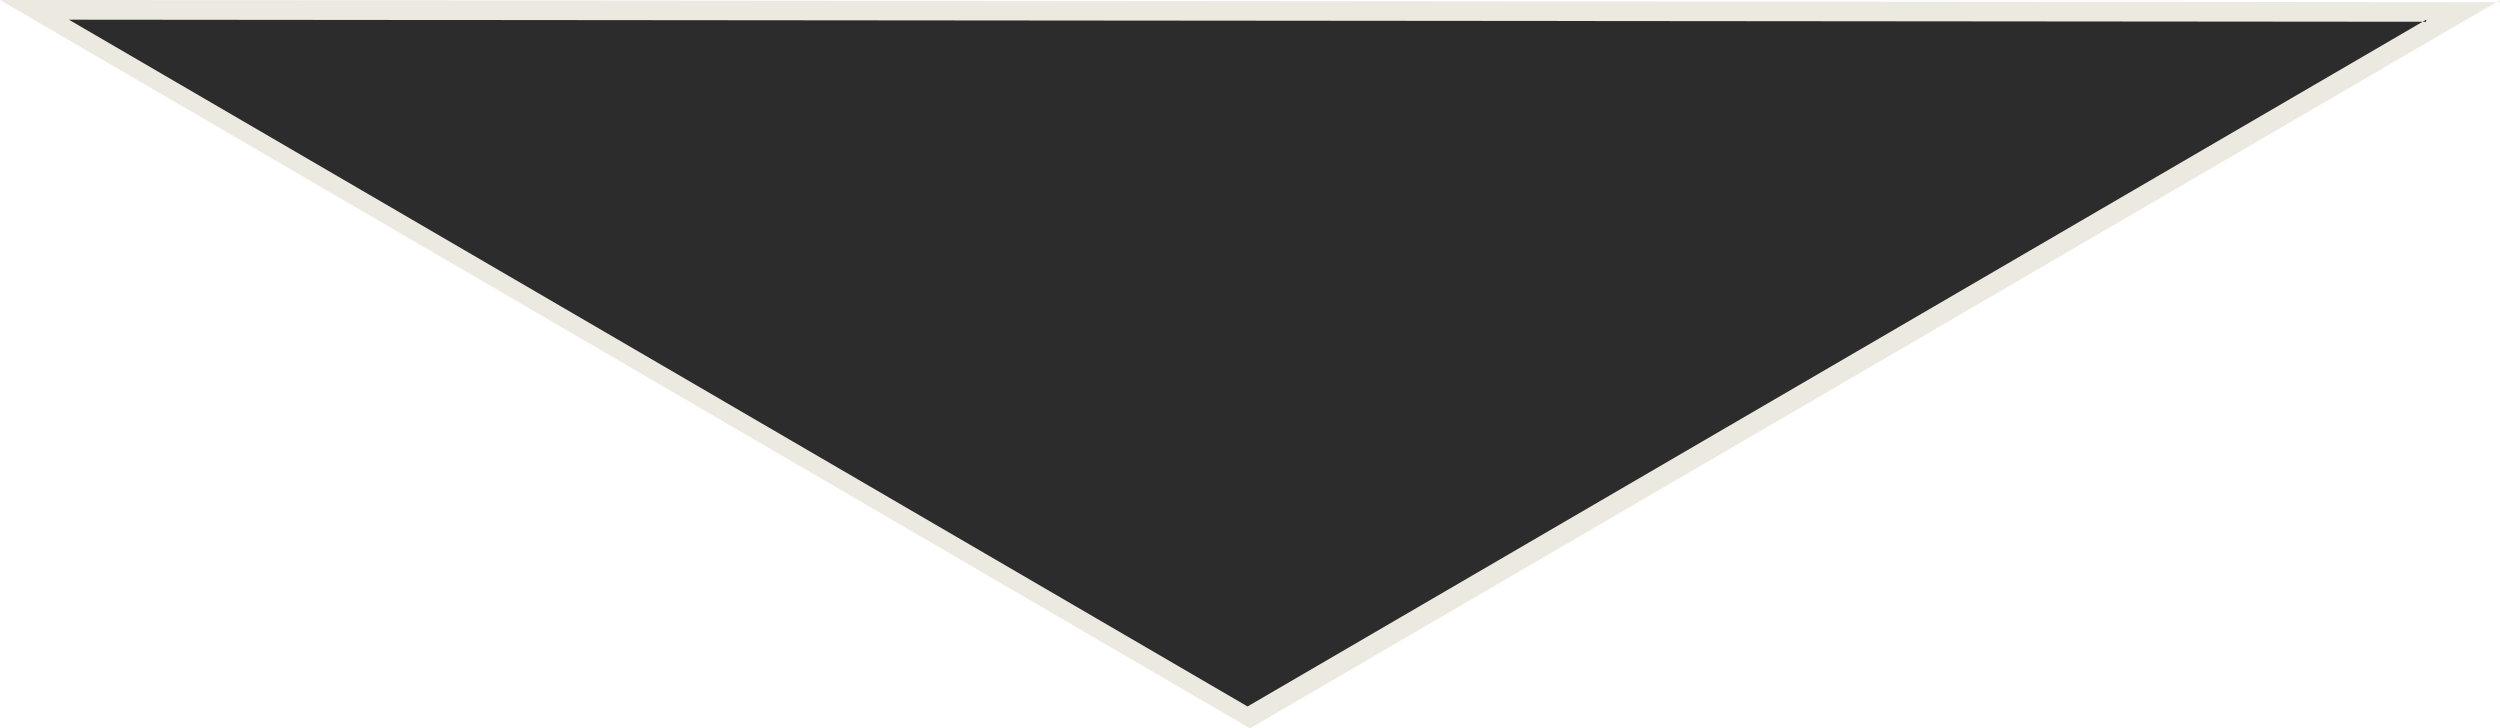 <svg width="508" height="148" viewBox="0 0 508 148" fill="none" xmlns="http://www.w3.org/2000/svg">
<g filter="url(#filter0_b_358_134)">
<path d="M507.23 0.449L254 148L0 0L507.23 0.449L508 0V0.45L507.23 0.449Z" fill="#EBE9E0"/>
</g>
<g filter="url(#filter1_b_358_134)">
<path d="M492.274 4.423L253.5 143.551L14 4L492.274 4.423L493 4V4.424L492.274 4.423Z" fill="#2C2C2C"/>
</g>
<defs>
<filter id="filter0_b_358_134" x="-50" y="-50" width="608" height="248" filterUnits="userSpaceOnUse" color-interpolation-filters="sRGB">
<feFlood flood-opacity="0" result="BackgroundImageFix"/>
<feGaussianBlur in="BackgroundImageFix" stdDeviation="25"/>
<feComposite in2="SourceAlpha" operator="in" result="effect1_backgroundBlur_358_134"/>
<feBlend mode="normal" in="SourceGraphic" in2="effect1_backgroundBlur_358_134" result="shape"/>
</filter>
<filter id="filter1_b_358_134" x="-36" y="-46" width="579" height="239.551" filterUnits="userSpaceOnUse" color-interpolation-filters="sRGB">
<feFlood flood-opacity="0" result="BackgroundImageFix"/>
<feGaussianBlur in="BackgroundImageFix" stdDeviation="25"/>
<feComposite in2="SourceAlpha" operator="in" result="effect1_backgroundBlur_358_134"/>
<feBlend mode="normal" in="SourceGraphic" in2="effect1_backgroundBlur_358_134" result="shape"/>
</filter>
</defs>
</svg>
